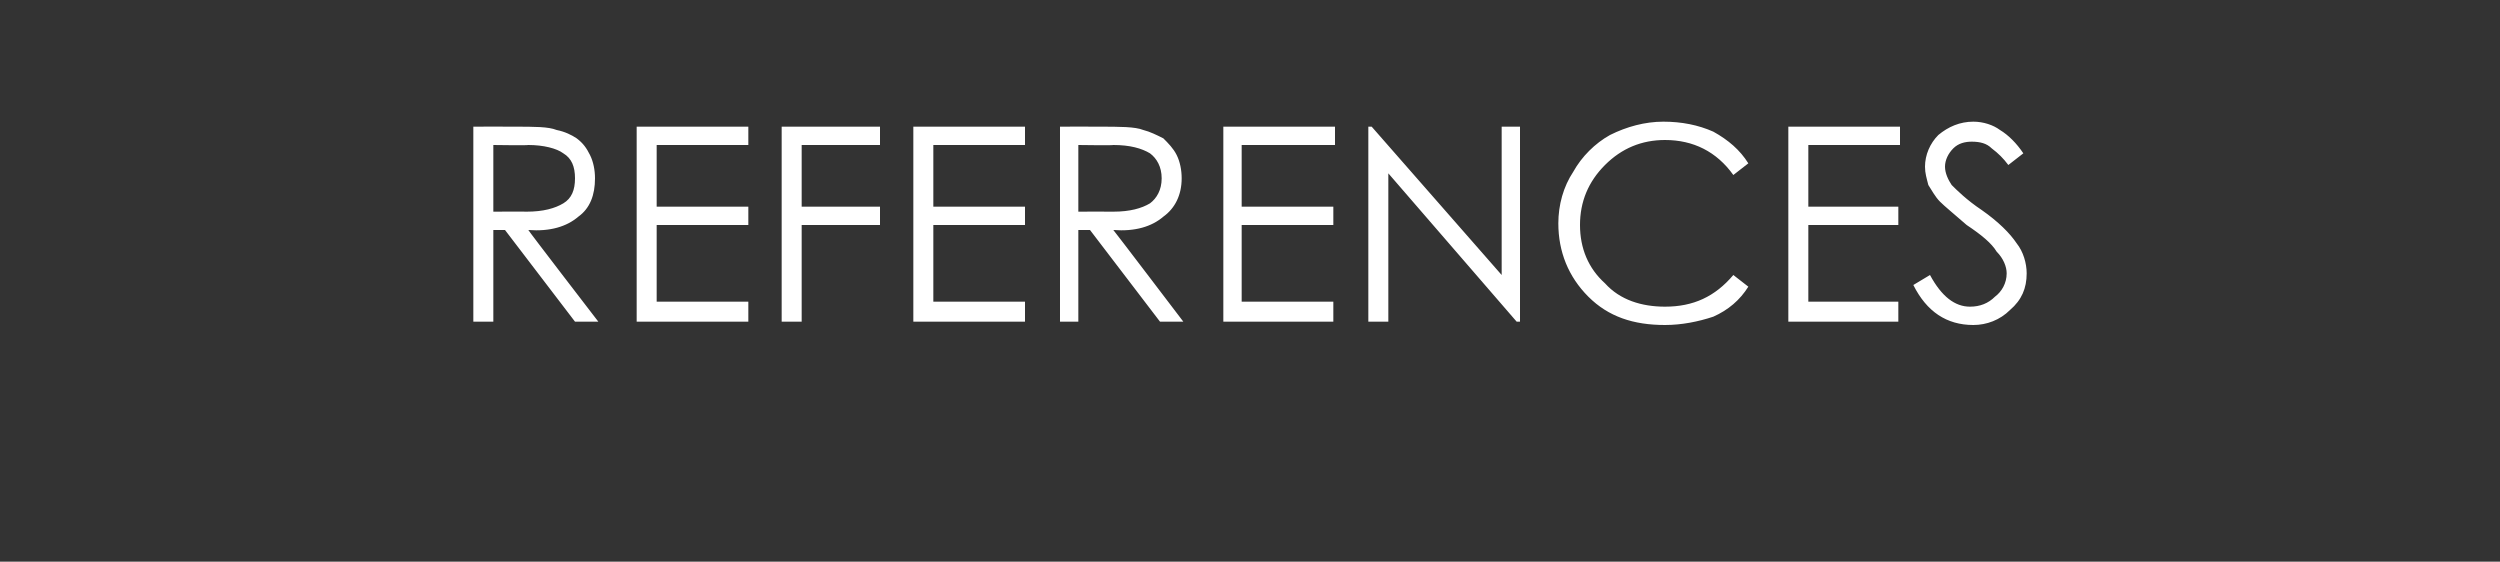 <?xml version="1.0" standalone="no"?><!DOCTYPE svg PUBLIC "-//W3C//DTD SVG 1.1//EN" "http://www.w3.org/Graphics/SVG/1.1/DTD/svg11.dtd"><svg xmlns="http://www.w3.org/2000/svg" version="1.1" width="150px" height="33.7px" viewBox="0 -4 150 33.7" style="top:-4px"><rect x="0" y="-4" width="150" height="33.7" fill="#333333" stroke="none"/>  <desc>REFERENCES</desc>  <defs/>  <g id="Polygon147503">    <path d="M 28.4 3.6 C 28.4 3.6 30.75 3.59 30.8 3.6 C 32.1 3.6 32.9 3.6 33.4 3.8 C 33.9 3.9 34.3 4.1 34.6 4.3 C 35 4.6 35.2 4.9 35.4 5.3 C 35.6 5.7 35.7 6.2 35.7 6.7 C 35.7 7.7 35.4 8.5 34.7 9 C 34 9.6 33 9.9 31.7 9.8 C 31.69 9.83 35.9 15.3 35.9 15.3 L 34.5 15.3 L 30.3 9.8 L 29.6 9.8 L 29.6 15.3 L 28.4 15.3 L 28.4 3.6 Z M 29.6 4.7 L 29.6 8.7 C 29.6 8.7 31.61 8.69 31.6 8.7 C 32.6 8.7 33.3 8.5 33.8 8.2 C 34.3 7.9 34.5 7.4 34.5 6.7 C 34.5 6 34.3 5.5 33.8 5.2 C 33.4 4.9 32.6 4.7 31.7 4.7 C 31.66 4.73 29.6 4.7 29.6 4.7 Z M 38.2 3.6 L 44.9 3.6 L 44.9 4.7 L 39.4 4.7 L 39.4 8.4 L 44.9 8.4 L 44.9 9.5 L 39.4 9.5 L 39.4 14.1 L 44.9 14.1 L 44.9 15.3 L 38.2 15.3 L 38.2 3.6 Z M 46.9 3.6 L 52.8 3.6 L 52.8 4.7 L 48.1 4.7 L 48.1 8.4 L 52.8 8.4 L 52.8 9.5 L 48.1 9.5 L 48.1 15.3 L 46.9 15.3 L 46.9 3.6 Z M 54.8 3.6 L 61.5 3.6 L 61.5 4.7 L 56 4.7 L 56 8.4 L 61.5 8.4 L 61.5 9.5 L 56 9.5 L 56 14.1 L 61.5 14.1 L 61.5 15.3 L 54.8 15.3 L 54.8 3.6 Z M 63.6 3.6 C 63.6 3.6 65.89 3.59 65.9 3.6 C 67.2 3.6 68.1 3.6 68.6 3.8 C 69 3.9 69.4 4.1 69.8 4.3 C 70.1 4.6 70.4 4.9 70.6 5.3 C 70.8 5.7 70.9 6.2 70.9 6.7 C 70.9 7.7 70.5 8.5 69.8 9 C 69.1 9.6 68.1 9.9 66.8 9.8 C 66.84 9.83 71 15.3 71 15.3 L 69.6 15.3 L 65.4 9.8 L 64.7 9.8 L 64.7 15.3 L 63.6 15.3 L 63.6 3.6 Z M 64.7 4.7 L 64.7 8.7 C 64.7 8.7 66.75 8.69 66.8 8.7 C 67.8 8.7 68.5 8.5 69 8.2 C 69.4 7.9 69.7 7.4 69.7 6.7 C 69.7 6 69.4 5.5 69 5.2 C 68.5 4.9 67.8 4.7 66.8 4.7 C 66.8 4.73 64.7 4.7 64.7 4.7 Z M 73.4 3.6 L 80.1 3.6 L 80.1 4.7 L 74.5 4.7 L 74.5 8.4 L 80 8.4 L 80 9.5 L 74.5 9.5 L 74.5 14.1 L 80 14.1 L 80 15.3 L 73.4 15.3 L 73.4 3.6 Z M 82.1 15.3 L 82.1 3.6 L 82.3 3.6 L 90.1 12.5 L 90.1 3.6 L 91.2 3.6 L 91.2 15.3 L 91 15.3 L 83.3 6.4 L 83.3 15.3 L 82.1 15.3 Z M 104.9 5.8 C 104.9 5.8 104 6.5 104 6.5 C 103 5.1 101.6 4.4 99.9 4.4 C 98.5 4.4 97.3 4.9 96.3 5.9 C 95.3 6.9 94.8 8.1 94.8 9.5 C 94.8 10.9 95.3 12.1 96.3 13 C 97.2 14 98.5 14.4 99.9 14.4 C 101.6 14.4 102.9 13.8 104 12.5 C 104 12.5 104.9 13.2 104.9 13.2 C 104.4 14 103.7 14.6 102.8 15 C 101.9 15.3 100.9 15.5 99.9 15.5 C 98 15.5 96.5 15 95.3 13.8 C 94.1 12.6 93.5 11.1 93.5 9.4 C 93.5 8.3 93.8 7.2 94.4 6.3 C 94.9 5.4 95.7 4.6 96.6 4.1 C 97.6 3.6 98.7 3.3 99.8 3.3 C 100.9 3.3 101.9 3.5 102.8 3.9 C 103.7 4.4 104.4 5 104.9 5.8 Z M 107.3 3.6 L 114 3.6 L 114 4.7 L 108.5 4.7 L 108.5 8.4 L 113.9 8.4 L 113.9 9.5 L 108.5 9.5 L 108.5 14.1 L 113.9 14.1 L 113.9 15.3 L 107.3 15.3 L 107.3 3.6 Z M 118.4 15.5 C 116.8 15.5 115.6 14.7 114.8 13.1 C 114.8 13.1 115.8 12.5 115.8 12.5 C 116.5 13.8 117.3 14.4 118.2 14.4 C 118.8 14.4 119.3 14.2 119.7 13.8 C 120.1 13.5 120.4 13 120.4 12.4 C 120.4 12 120.2 11.5 119.8 11.1 C 119.5 10.6 118.9 10.1 118 9.5 C 117.2 8.8 116.7 8.4 116.4 8.1 C 116.1 7.8 115.9 7.4 115.7 7.1 C 115.6 6.7 115.5 6.4 115.5 6 C 115.5 5.3 115.8 4.6 116.3 4.1 C 116.9 3.6 117.6 3.3 118.4 3.3 C 119 3.3 119.6 3.5 120 3.8 C 120.5 4.1 121 4.6 121.4 5.2 C 121.4 5.2 120.5 5.9 120.5 5.9 C 120.2 5.5 119.9 5.2 119.5 4.9 C 119.2 4.6 118.8 4.5 118.3 4.5 C 117.9 4.5 117.5 4.6 117.2 4.9 C 116.9 5.2 116.7 5.6 116.7 6 C 116.7 6.4 116.9 6.8 117.1 7.1 C 117.4 7.4 118 8 118.9 8.6 C 119.9 9.3 120.6 10 121 10.6 C 121.4 11.1 121.6 11.8 121.6 12.4 C 121.6 13.3 121.3 14 120.6 14.6 C 120 15.2 119.2 15.5 118.4 15.5 C 118.4 15.5 118.4 15.5 118.4 15.5 Z " stroke="none" fill="#fff"/>  </g></svg>